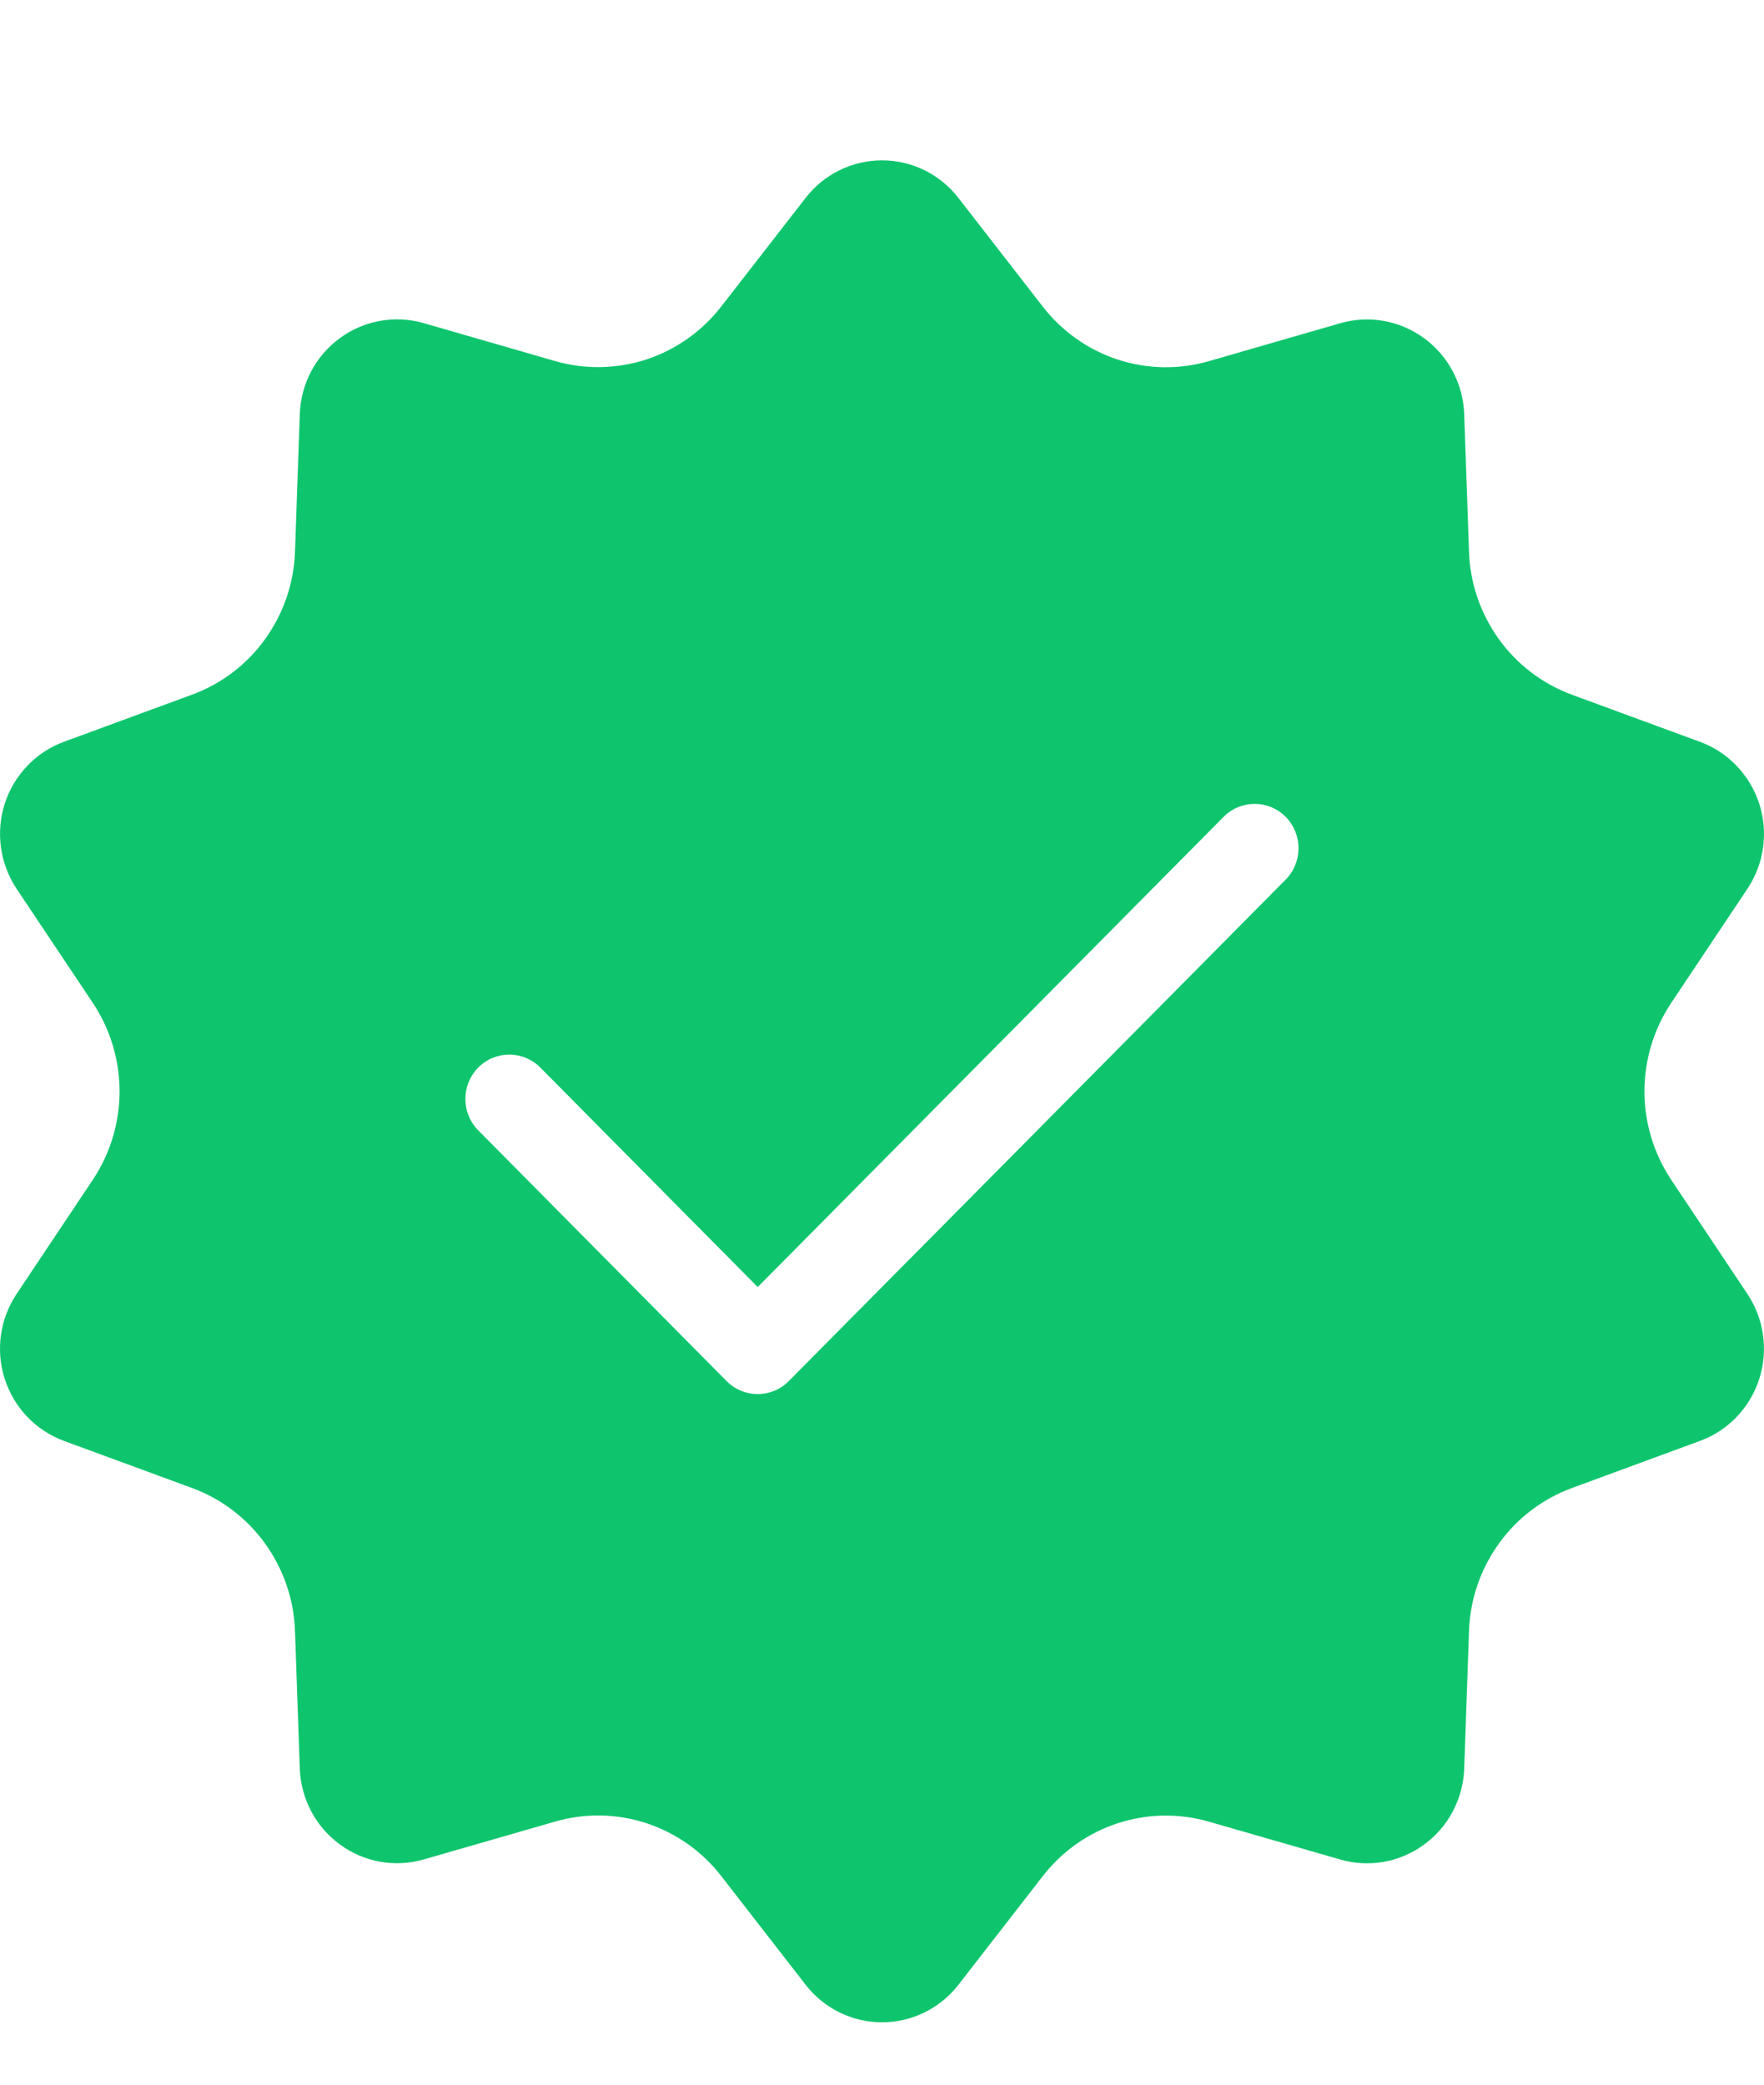 <?xml version="1.0" encoding="UTF-8"?> <svg xmlns="http://www.w3.org/2000/svg" width="22" height="26" viewBox="0 0 22 26" fill="none"><path fill-rule="evenodd" clip-rule="evenodd" d="M10.046 2.47C10.275 2.173 10.627 2 11 2C11.373 2 11.725 2.173 11.954 2.47L13.005 3.824C13.244 4.132 13.569 4.362 13.938 4.484C14.308 4.605 14.705 4.612 15.078 4.504L16.716 4.031C17.074 3.928 17.459 3.997 17.761 4.218C18.063 4.439 18.247 4.787 18.261 5.163L18.321 6.882C18.334 7.275 18.465 7.653 18.693 7.971C18.921 8.288 19.238 8.529 19.603 8.664L21.204 9.253C21.554 9.382 21.825 9.667 21.941 10.025C22.056 10.383 22.001 10.773 21.793 11.085L20.841 12.511C20.625 12.836 20.509 13.219 20.509 13.611C20.509 14.004 20.625 14.386 20.841 14.712L21.793 16.138C22.001 16.45 22.055 16.841 21.941 17.198C21.825 17.557 21.554 17.841 21.204 17.97L19.603 18.559C19.238 18.694 18.921 18.934 18.693 19.252C18.465 19.569 18.334 19.948 18.321 20.341L18.261 22.06C18.247 22.436 18.064 22.784 17.761 23.005C17.46 23.227 17.074 23.295 16.716 23.192L15.078 22.72C14.705 22.612 14.308 22.619 13.938 22.74C13.569 22.861 13.244 23.091 13.005 23.399L11.954 24.753C11.725 25.049 11.373 25.222 11 25.222C10.627 25.222 10.275 25.049 10.046 24.752L8.995 23.398C8.756 23.09 8.431 22.86 8.062 22.739C7.692 22.617 7.295 22.611 6.922 22.719L5.284 23.191C4.926 23.294 4.541 23.226 4.239 23.004C3.937 22.784 3.753 22.435 3.739 22.059L3.679 20.341C3.666 19.948 3.535 19.57 3.307 19.252C3.079 18.935 2.762 18.694 2.397 18.559L0.796 17.97C0.446 17.841 0.175 17.557 0.059 17.198C-0.056 16.84 -0.001 16.45 0.207 16.138L1.159 14.712C1.375 14.386 1.491 14.004 1.491 13.611C1.491 13.219 1.375 12.836 1.159 12.51L0.207 11.085C-0.001 10.772 -0.055 10.381 0.059 10.024C0.175 9.666 0.446 9.381 0.796 9.252L2.397 8.663C2.762 8.528 3.079 8.288 3.307 7.97C3.535 7.653 3.666 7.274 3.679 6.881L3.739 5.163C3.753 4.786 3.936 4.438 4.239 4.217C4.54 3.996 4.926 3.927 5.284 4.03L6.922 4.503C7.295 4.611 7.692 4.603 8.062 4.483C8.431 4.361 8.756 4.131 8.995 3.823L10.046 2.47ZM5.964 14.097L9.062 17.225C9.276 17.441 9.623 17.441 9.837 17.225L12.936 14.098L16.035 10.97C16.248 10.754 16.248 10.404 16.035 10.188C15.821 9.972 15.474 9.972 15.26 10.188L9.45 16.052L6.739 13.315C6.525 13.099 6.178 13.099 5.964 13.315C5.751 13.531 5.75 13.881 5.964 14.097Z" fill="#0EC56D"></path></svg> 